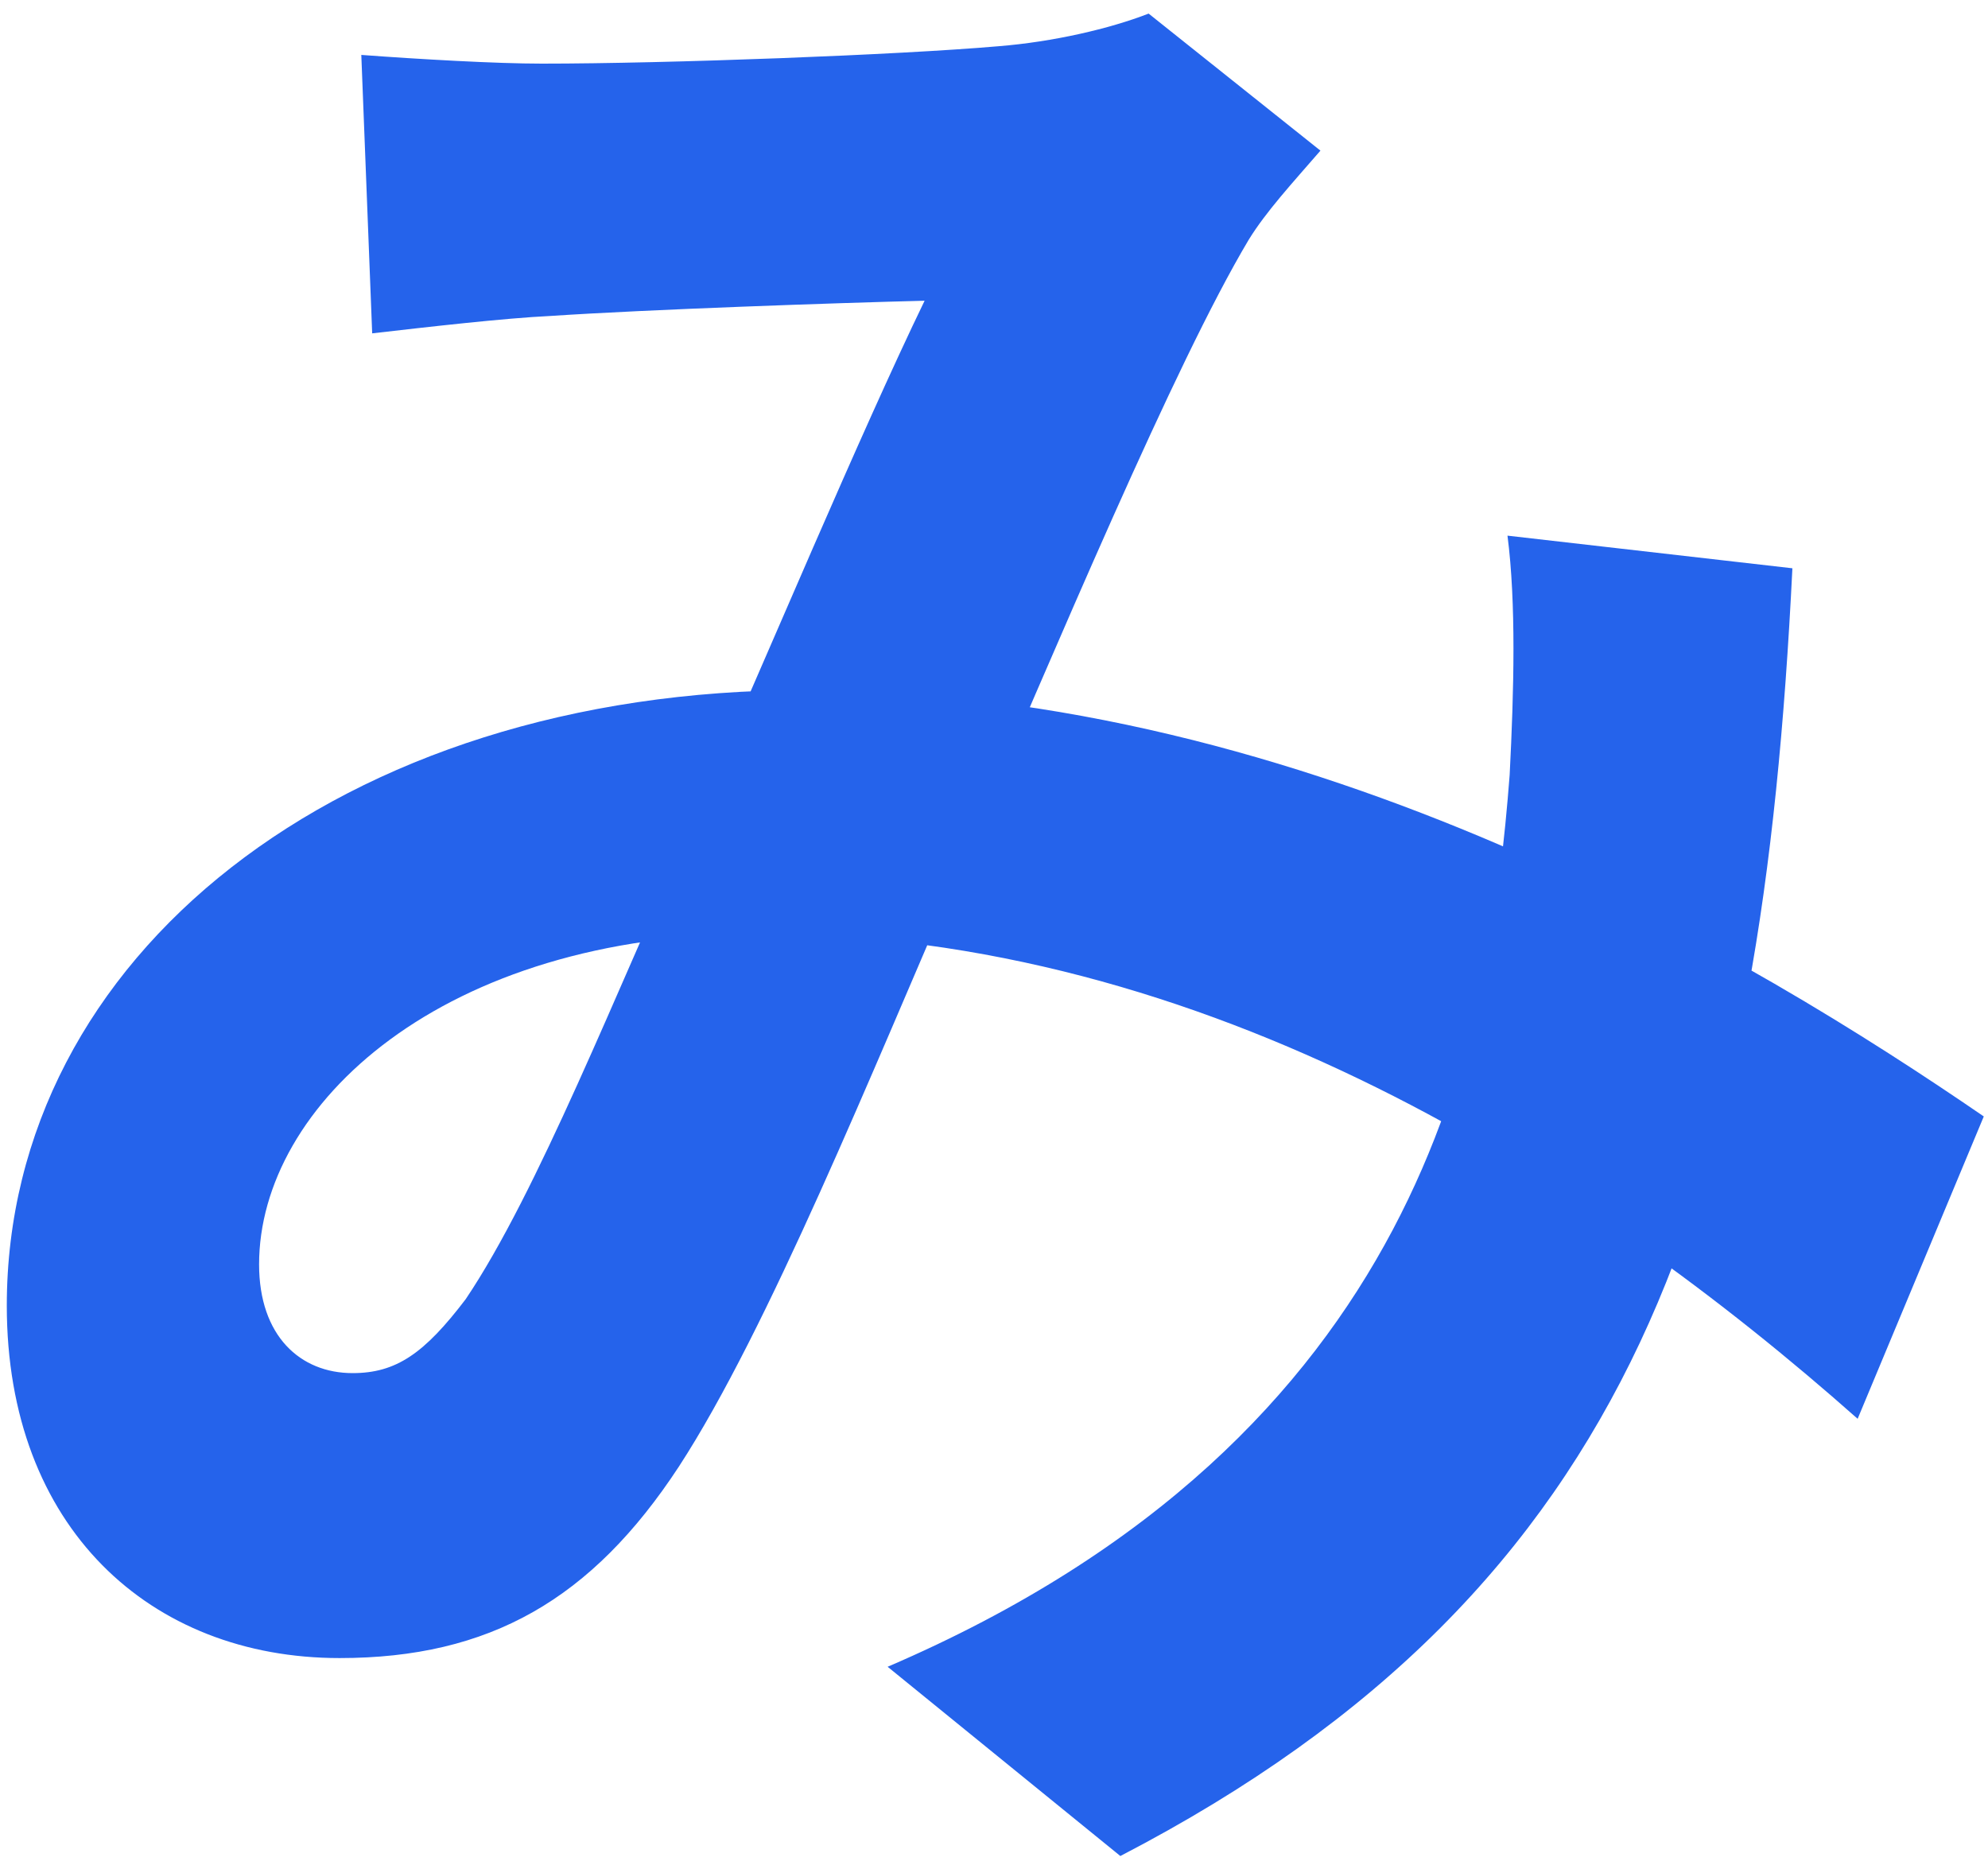 <svg width="117" height="110" viewBox="0 0 117 110" fill="none" xmlns="http://www.w3.org/2000/svg">
<path d="M21.264 3.232C24.72 3.488 29.2 3.744 31.888 3.744C39.312 3.744 52.88 3.232 58.768 2.72C61.968 2.464 65.296 1.696 67.6 0.8L77.712 8.864C76.048 10.784 74.512 12.448 73.488 14.112C69.136 21.408 62.224 37.92 56.464 51.232C51.344 63.008 45.2 78.24 39.952 86.304C34.832 94.112 28.816 97.568 19.984 97.568C8.848 97.568 0.4 89.888 0.4 76.832C0.4 56.352 19.984 40.608 47.376 40.608C77.2 40.608 103.312 56.48 116.752 65.696L109.328 83.488C93.584 69.536 71.056 54.944 44.688 54.944C26 54.944 15.248 65.056 15.248 74.4C15.248 78.624 17.68 80.8 20.752 80.8C23.312 80.8 24.976 79.648 27.408 76.448C31.632 70.176 36.24 58.4 40.848 48.288C45.328 38.176 50.576 25.632 54.416 17.696C49.296 17.824 38.16 18.208 32.4 18.592C29.712 18.72 25.232 19.232 21.904 19.616L21.264 3.232ZM105.488 33.44C103.696 69.792 96.528 93.344 65.936 109.216L52.24 98.08C83.856 84.512 87.696 60.576 88.848 45.6C89.104 40.608 89.232 35.488 88.72 31.52L105.488 33.44Z" fill="#2563EB"/>
</svg>
